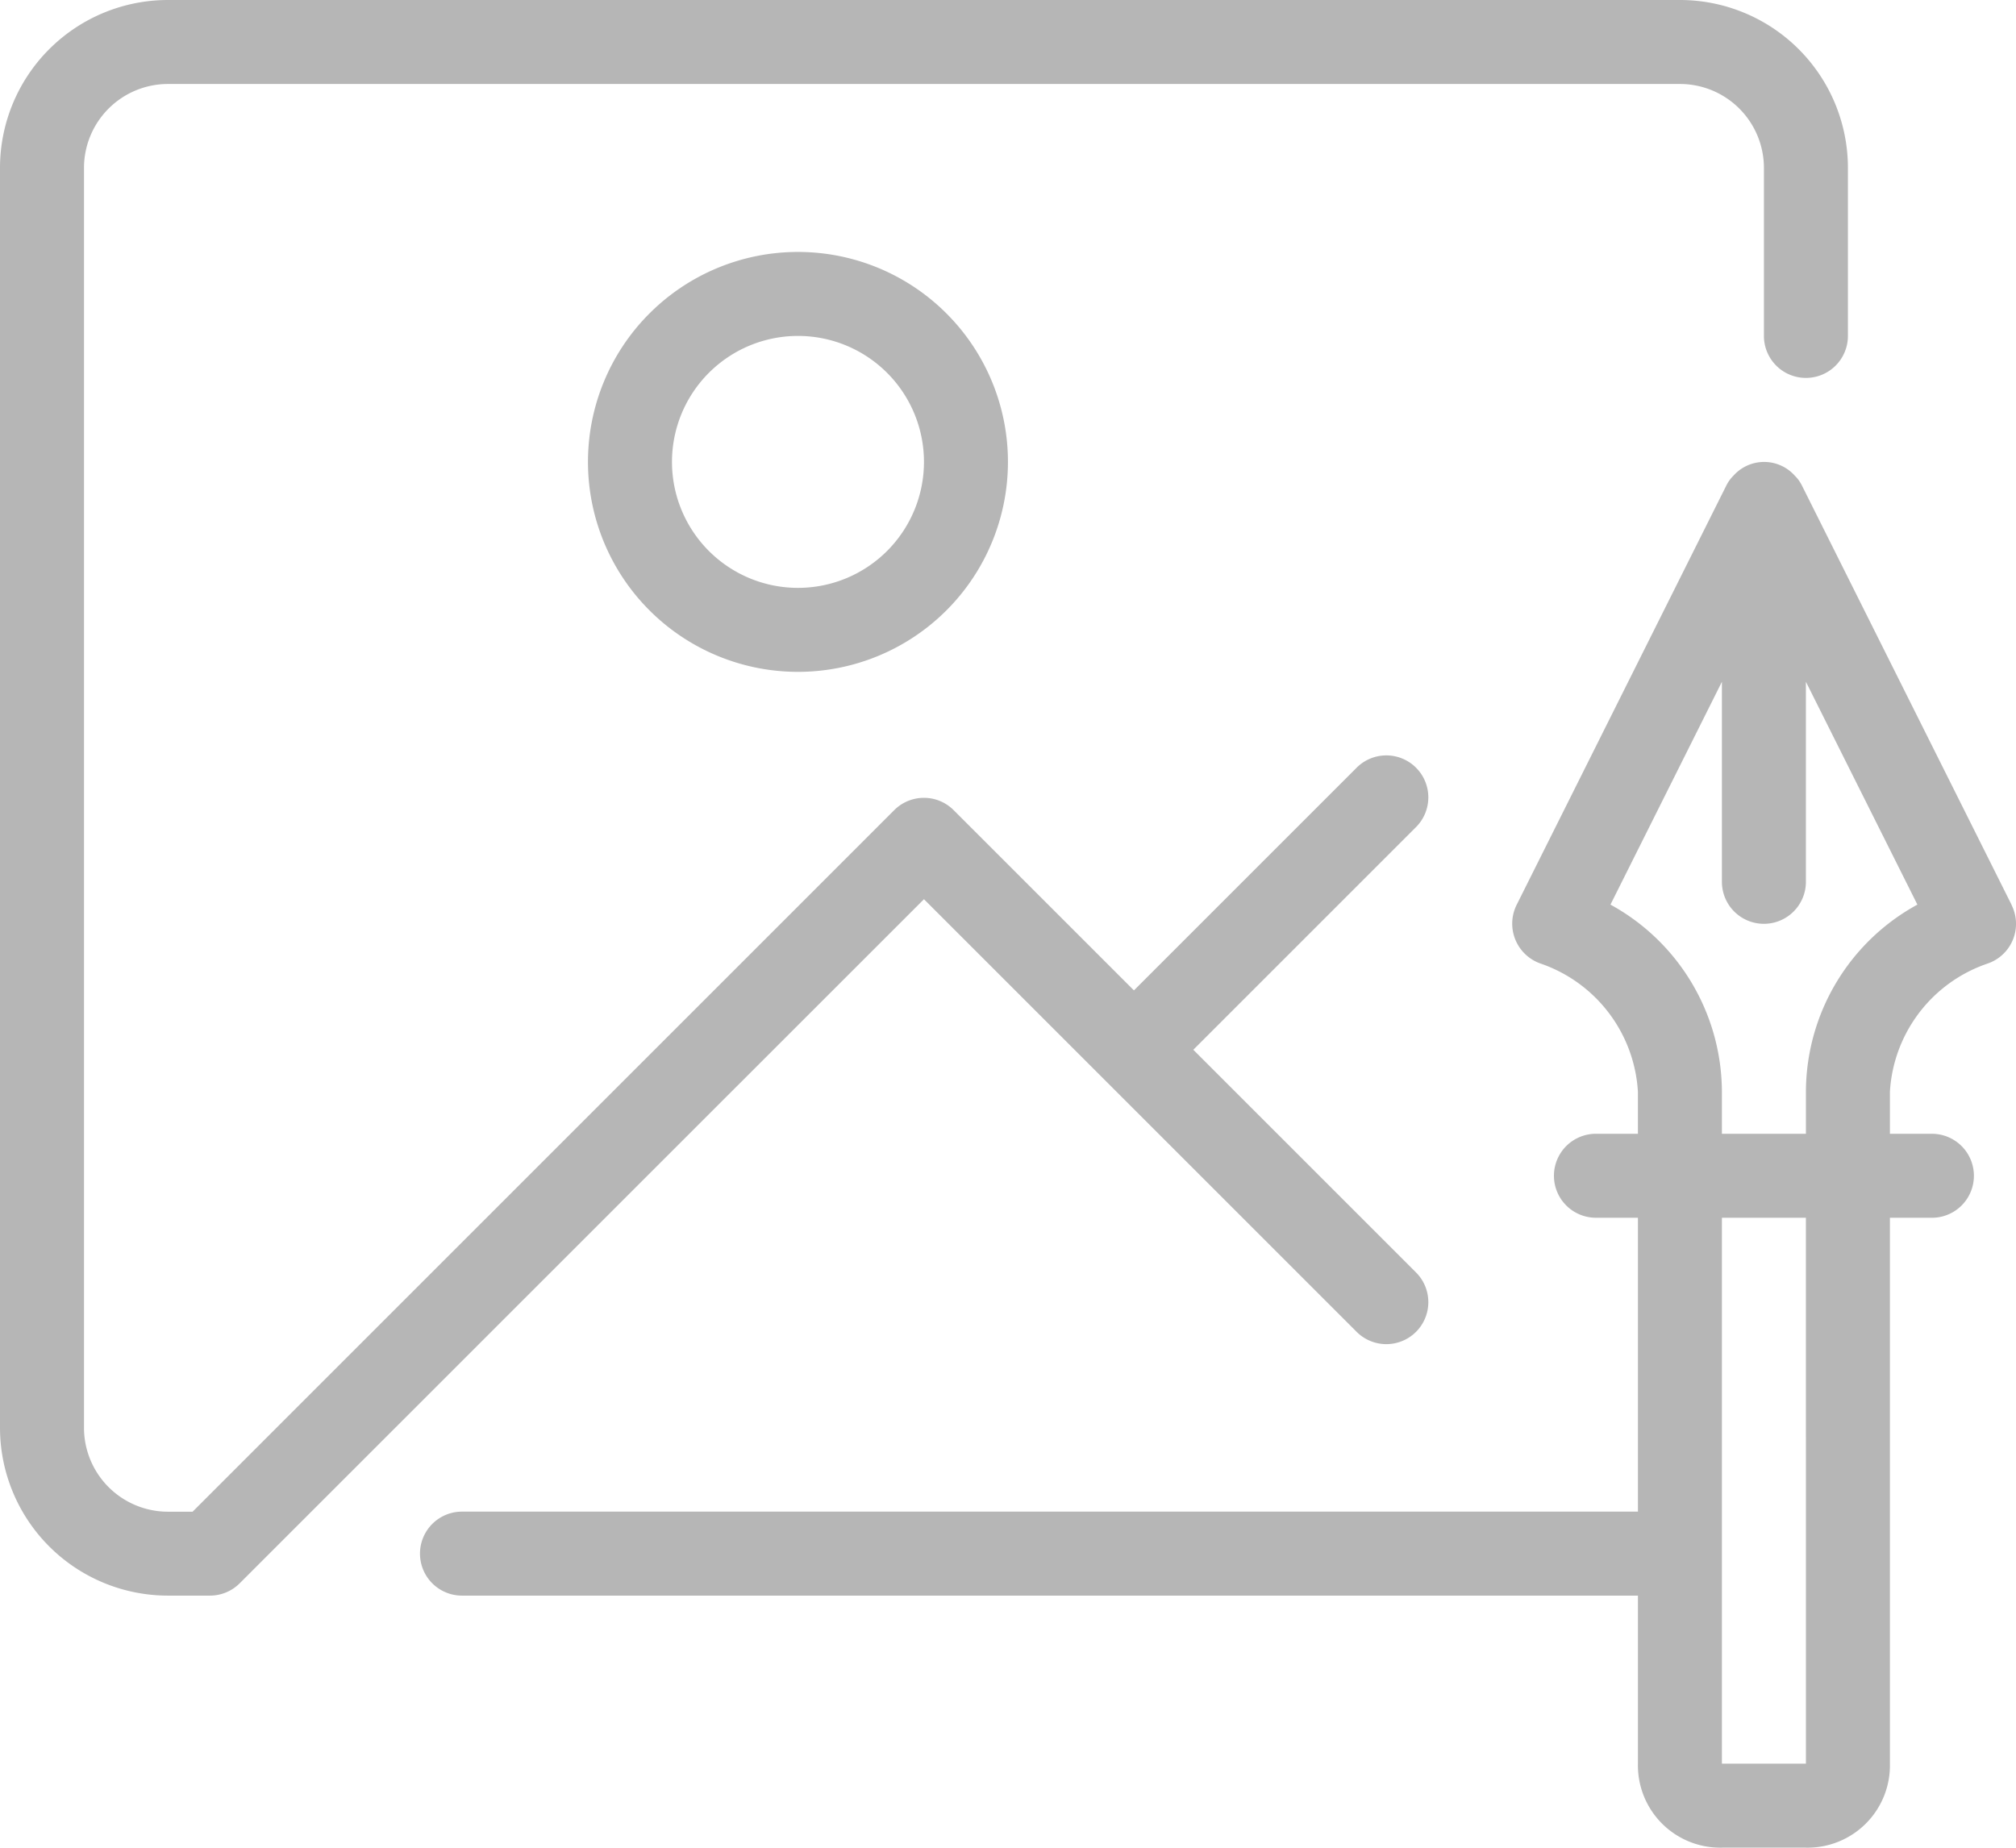 <svg xmlns="http://www.w3.org/2000/svg" width="107" height="98.08" viewBox="0 0 107 98.08">
  <g id="_29-Art" data-name="29-Art" transform="translate(0 -2)">
    <path id="Path_174" data-name="Path 174" d="M71.983,72.677a2.229,2.229,0,1,0,3.152-3.152l-11.8-11.8,11.8-11.8a2.229,2.229,0,1,0-3.152-3.152l-11.8,11.8-9.569-9.569a2.229,2.229,0,0,0-3.152,0L10.222,82.246H8.916a4.458,4.458,0,0,1-4.458-4.458V10.916A4.458,4.458,0,0,1,8.916,6.458H89.163a4.458,4.458,0,0,1,4.458,4.458v8.916a2.229,2.229,0,0,0,4.458,0V10.916A8.916,8.916,0,0,0,89.163,2H8.916A8.916,8.916,0,0,0,0,10.916V77.788A8.916,8.916,0,0,0,8.916,86.7h2.229a2.229,2.229,0,0,0,1.576-.653L49.039,49.733Z" fill="#b6b6b6"/>
    <path id="Path_175" data-name="Path 175" d="M14,19.145A11.145,11.145,0,1,0,25.145,8,11.145,11.145,0,0,0,14,19.145Zm17.833,0a6.687,6.687,0,1,1-6.687-6.687A6.687,6.687,0,0,1,31.833,19.145Z" transform="translate(17.207 7.374)" fill="#b6b6b6"/>
    <path id="Path_176" data-name="Path 176" d="M94.481,36.523,83.336,14.232a1.937,1.937,0,0,0-.366-.5,2.182,2.182,0,0,0-3.259,0,1.937,1.937,0,0,0-.366.5L68.2,36.523A2.242,2.242,0,0,0,69.48,39.63a7.666,7.666,0,0,1,5.162,6.805v2.229H72.414a2.229,2.229,0,0,0,0,4.458h2.229v15.6H12.229a2.229,2.229,0,1,0,0,4.458H74.643V82.1A4.367,4.367,0,0,0,79.1,86.559h4.458A4.367,4.367,0,0,0,88.017,82.1V53.123h2.229a2.229,2.229,0,0,0,0-4.458H88.017V46.436a7.659,7.659,0,0,1,5.163-6.8,2.229,2.229,0,0,0,1.291-3.121ZM83.559,82.1H79.1V53.123h4.458Zm0-35.665v2.229H79.1V46.436A11.368,11.368,0,0,0,73.185,36.5L79.1,24.671V35.29a2.229,2.229,0,1,0,4.458,0V24.671L89.475,36.5a11.353,11.353,0,0,0-5.916,9.933Z" transform="translate(12.291 13.52)" fill="#b6b6b6"/>
  </g>
</svg>
